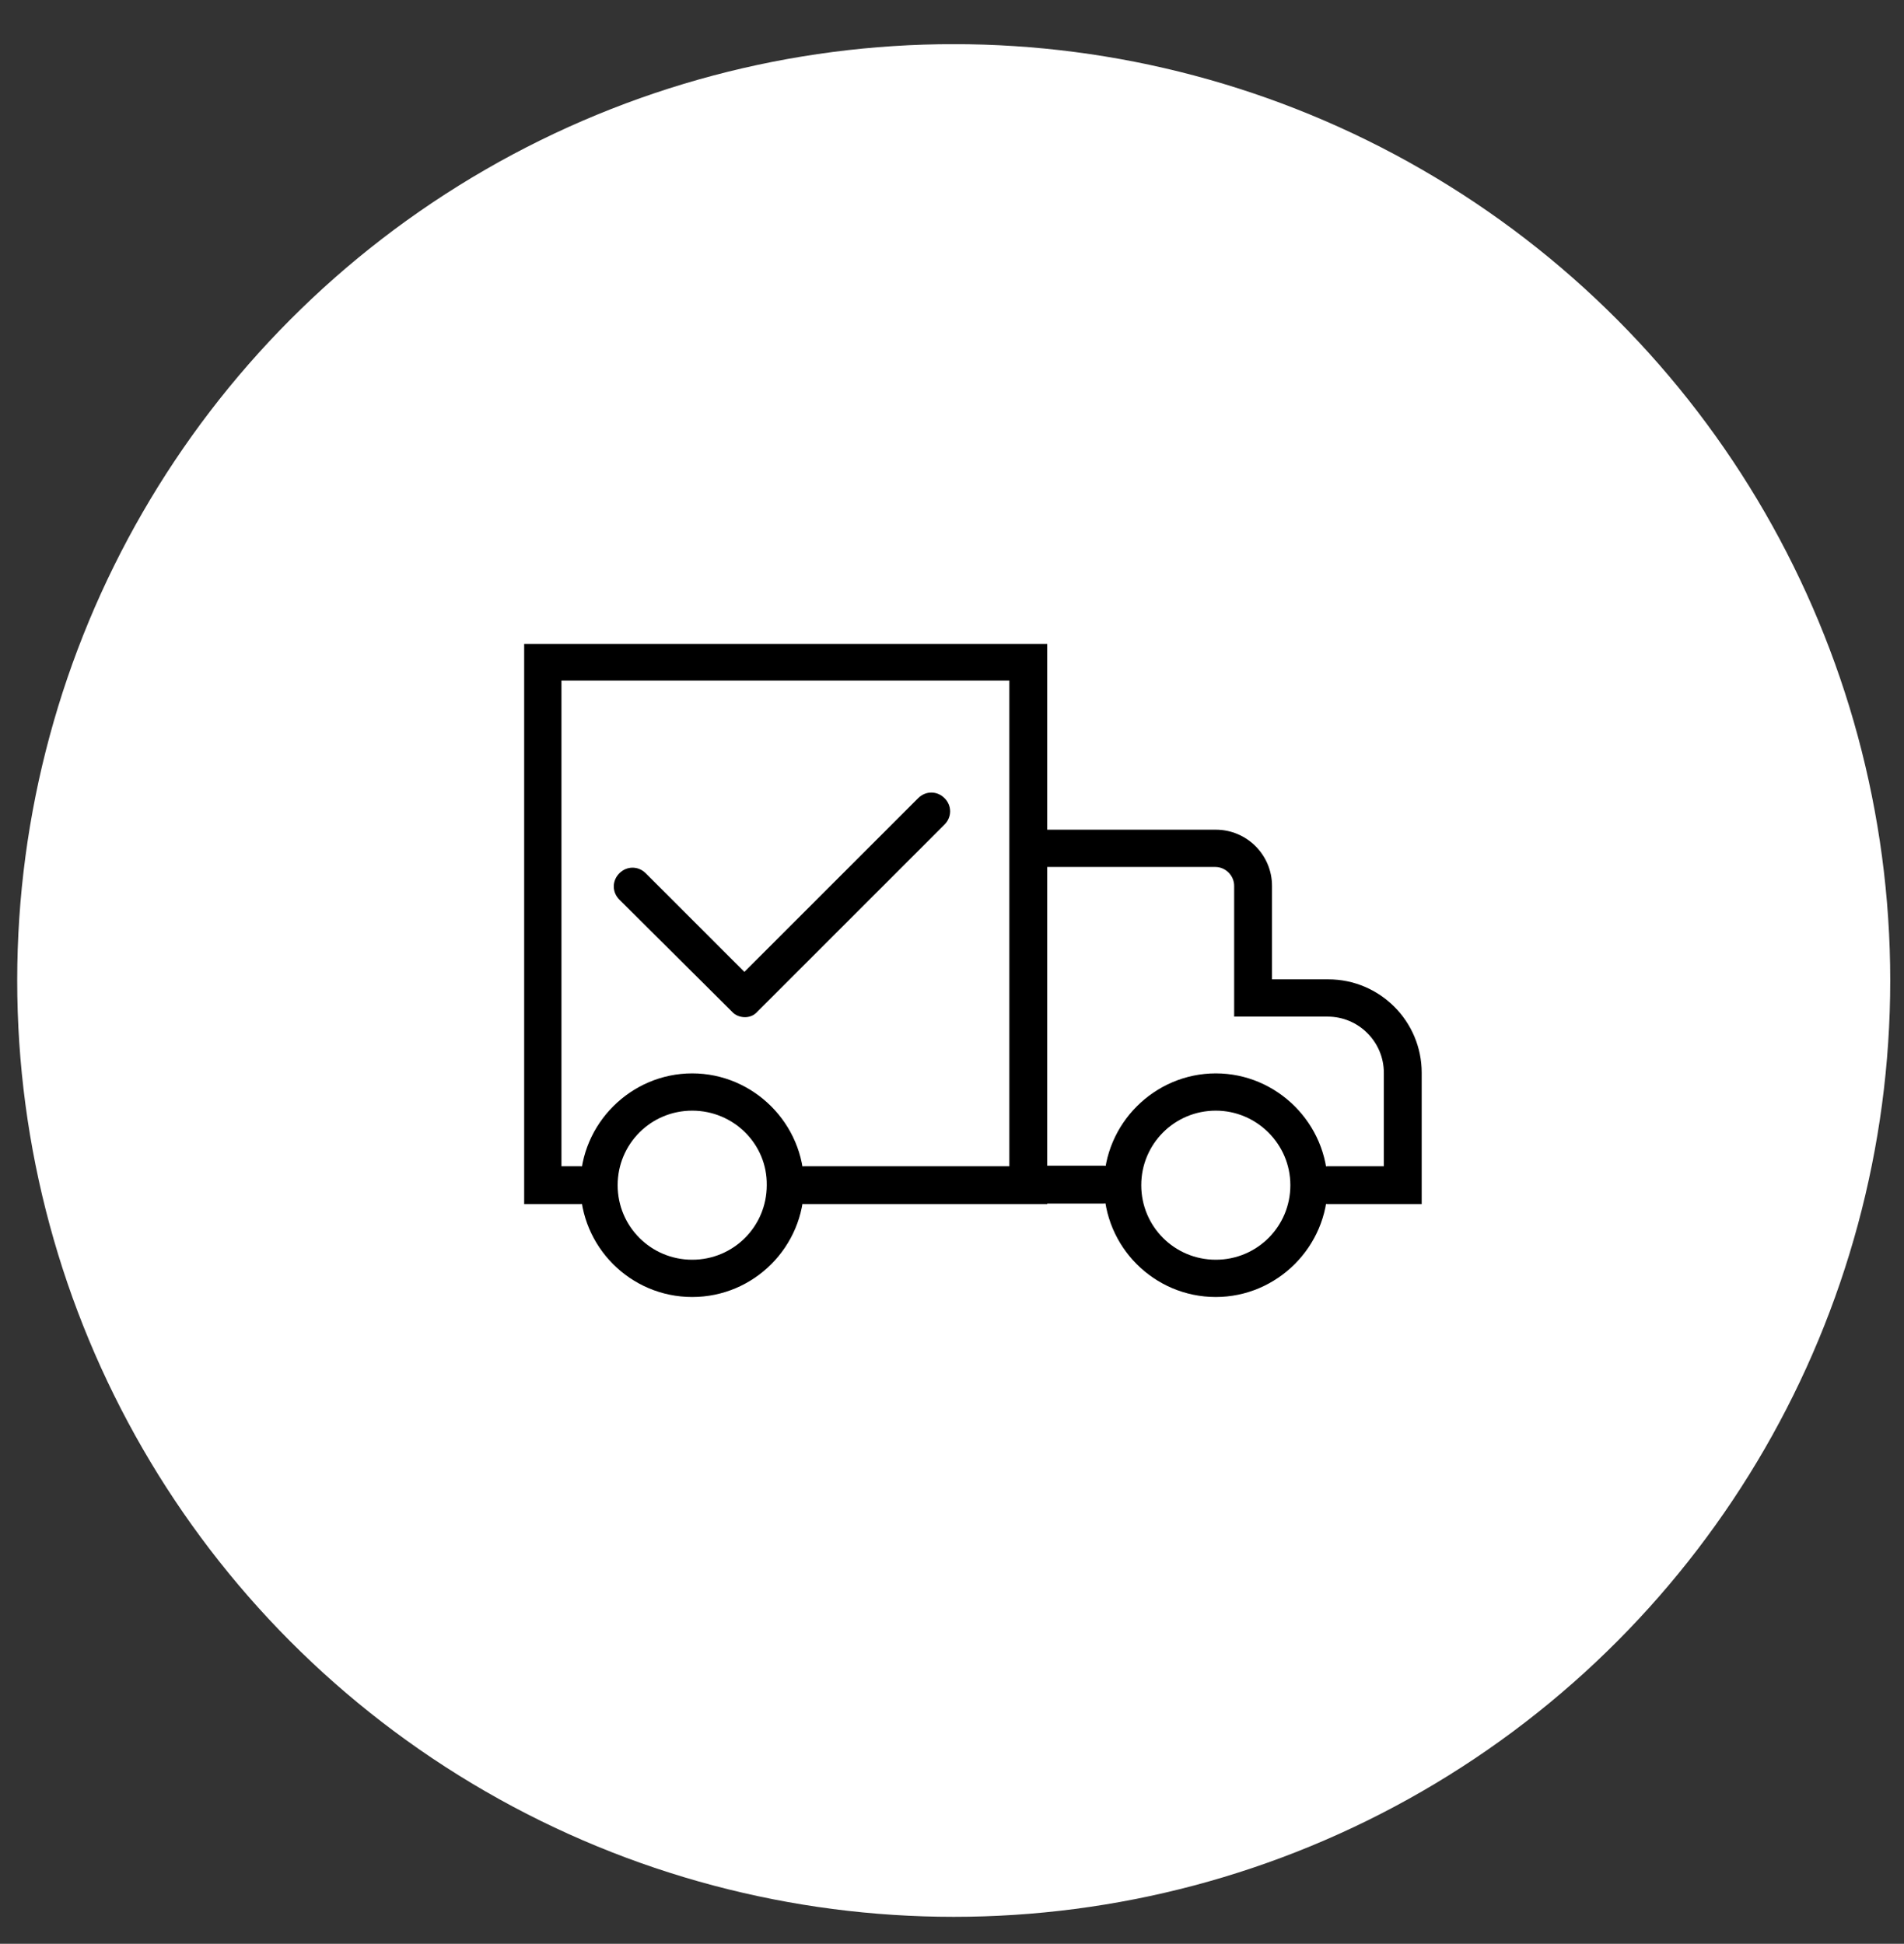 <?xml version="1.0" encoding="utf-8"?>
<!-- Generator: Adobe Illustrator 25.1.0, SVG Export Plug-In . SVG Version: 6.00 Build 0)  -->
<svg version="1.1" id="Calque_1" xmlns="http://www.w3.org/2000/svg" xmlns:xlink="http://www.w3.org/1999/xlink" x="0px" y="0px"
	 viewBox="0 0 332 339" style="enable-background:new 0 0 332 339;" xml:space="preserve">
<rect x="0" y="0" width="332" height="339" fill="#333333" stroke="none"/>
<style type="text/css">
	.st0{fill-rule:evenodd;clip-rule:evenodd;fill:#FFFBE9;}
	.st1{fill-rule:evenodd;clip-rule:evenodd;fill:#67AEAE;}
	.st2{fill-rule:evenodd;clip-rule:evenodd;}
	.st3{fill-rule:evenodd;clip-rule:evenodd;fill:#FFFFFF;}
	.st4{fill-rule:evenodd;clip-rule:evenodd;fill:#FEFEFE;}
	.st5{fill-rule:evenodd;clip-rule:evenodd;fill:#FDFDFD;}
	.st6{fill-rule:evenodd;clip-rule:evenodd;fill:#FCFCFC;}
	.st7{fill-rule:evenodd;clip-rule:evenodd;fill:#FBFBFB;}
	.st8{fill-rule:evenodd;clip-rule:evenodd;fill:#FAFAFA;}
	.st9{fill-rule:evenodd;clip-rule:evenodd;fill:#F9F9F9;}
	.st10{fill-rule:evenodd;clip-rule:evenodd;fill:#F8F8F8;}
	.st11{fill-rule:evenodd;clip-rule:evenodd;fill:#F7F7F7;}
	.st12{fill-rule:evenodd;clip-rule:evenodd;fill:#F6F6F6;}
	.st13{fill-rule:evenodd;clip-rule:evenodd;fill:#F5F5F5;}
	.st14{fill-rule:evenodd;clip-rule:evenodd;fill:#F4F4F4;}
	.st15{fill-rule:evenodd;clip-rule:evenodd;fill:#F3F3F3;}
	.st16{fill-rule:evenodd;clip-rule:evenodd;fill:#F2F2F2;}
	.st17{fill-rule:evenodd;clip-rule:evenodd;fill:#F1F1F1;}
	.st18{fill-rule:evenodd;clip-rule:evenodd;fill:#F0F0F0;}
	.st19{fill-rule:evenodd;clip-rule:evenodd;fill:#EFEFEF;}
	.st20{fill-rule:evenodd;clip-rule:evenodd;fill:#EEEEEE;}
	.st21{fill-rule:evenodd;clip-rule:evenodd;fill:#EDEDED;}
	.st22{fill-rule:evenodd;clip-rule:evenodd;fill:#ECECEC;}
	.st23{fill-rule:evenodd;clip-rule:evenodd;fill:#EBEBEB;}
	.st24{fill-rule:evenodd;clip-rule:evenodd;fill:#EAEAEA;}
	.st25{fill-rule:evenodd;clip-rule:evenodd;fill:#E9E9E9;}
	.st26{fill-rule:evenodd;clip-rule:evenodd;fill:#E8E8E8;}
	.st27{fill-rule:evenodd;clip-rule:evenodd;fill:#E7E7E7;}
	.st28{fill-rule:evenodd;clip-rule:evenodd;fill:#E6E6E6;}
	.st29{fill-rule:evenodd;clip-rule:evenodd;fill:#E5E5E5;}
	.st30{fill-rule:evenodd;clip-rule:evenodd;fill:#E4E4E4;}
	.st31{fill-rule:evenodd;clip-rule:evenodd;fill:#E3E3E3;}
	.st32{fill-rule:evenodd;clip-rule:evenodd;fill:#E2E2E2;}
	.st33{fill-rule:evenodd;clip-rule:evenodd;fill:#E1E1E1;}
	.st34{fill-rule:evenodd;clip-rule:evenodd;fill:#E0E0E0;}
	.st35{fill-rule:evenodd;clip-rule:evenodd;fill:#DFDFDF;}
	.st36{fill-rule:evenodd;clip-rule:evenodd;fill:#DEDEDE;}
	.st37{fill:#FFFFFF;}
</style>
<path id="Tracé_2675" class="st0" d="M1051.1,151.8l-14.8,6.9l-15.8,15.8l-10.4,24.2l-3,20.3l7.4,12.8l26.2-30.1L1051.1,151.8
	L1051.1,151.8z"/>
<path id="Tracé_2676" class="st1" d="M920.1,11.9c175.8-1,183.2,264,2.7,267.3C733.2,282.7,728.5,13,920.1,11.9L920.1,11.9z"/>
<path id="Tracé_2677" class="st1" d="M809.7,231.8c4.9,0.8,15.9-4.7,14-8.2c-4.5-8.3-8.5-16.7-12.2-25.4
	c-5.3-12.9-10.6-36.9-9.3-50.7s13.1-51.9,21.5-62.5c5.9-7.9,12.4-15.2,19.6-21.9c3.1-2.2,0.8-29.2,0.8-29.2L821,47.2l-39.5,65.3
	l-3.1,45.3l6.4,41.8L809.7,231.8L809.7,231.8z"/>
<path id="Tracé_2678" class="st1" d="M882.7,239.9c-5.5-0.9-19.6,1-39-4.9c-9.4-2.9-29.2-25.3-53.9-35c4.1,7,7.5,14.4,10.1,22
	c1.4,2.3,47.3,44.1,47.3,44.1l29.1,10.9l16.4-2.3L882.7,239.9L882.7,239.9z"/>
<path id="Tracé_2679" class="st1" d="M1000.5,96.5c2.5,26.1-2.4,56.7-8.7,70.7c-6.3,14.1-17.2,42.6-45.3,59.2
	c-11,7-9.7,22.2-9.7,22.2l-17.6,23.5l6.5,8.5c0,0,13.5,0.5,15.5,0s57.6-18.5,57.6-18.5l25-31.1l30.5-54.1l-4-74.6l-21.9-42.5
	l-20.3-20.1l-17.8,9C995.5,64.2,998.8,80.2,1000.5,96.5L1000.5,96.5z"/>
<path id="Tracé_2680" class="st1" d="M996.1,51.5c7.6,3.3,12,5.9,15.2-1.4c3-6.6-4.9-10.9-4.9-10.9l-26-18.2l-4.4,4.4l2.3,14.5
	l1,5.7C985.2,47.2,990.8,49.1,996.1,51.5L996.1,51.5z"/>
<path id="Tracé_2681" class="st0" d="M844,42.1l4.4,12.3l-4.8,37.4l-16,36.9l-1.5,26.5l9.4,21.2l19.2,14.3l28.2,16.3l-0.3,10.6
	l-2,29.7l1,9.5l-6.3,13.9l23.6,9.7l21.1-3.8l5-13.7l11.9-14.3l25.7-18.8l-1.7-16.6l-25.7-11.7l-10.1-13.7l-8-15.3l-27.9-8.8
	l-0.8-7.5l10.4-12.8l54.4-19.3l8.9-28.6l14.3-13.3l-6.9-12.8l-22.7-3.5l-1.5-11.4l36.6-9.4l-7.3-22.8l-56.5-11.8L854.2,21L844,42.1
	L844,42.1z"/>
<path id="Tracé_2682" class="st0" d="M847.5,70.9c15.7-20,27.3-33.5,41.7-36.3c15.2-2.9,30.8-3.6,46.2-1.9
	c12.5,1.9,38.3,5.2,41.1,6.1c2.8,0.9-1.3-20.3-1.3-20.3L924,6.4l-49.6,7.9l-27.9,16.2L843.3,63L847.5,70.9L847.5,70.9z"/>
<path id="Tracé_2683" class="st0" d="M876.3,35.8c-3.2,10.8-9.9,25.4-8.5,34.4s3.5,7.9,0,15.4c-3.5,7.6-12.2,19.2-14.3,28.5
	s-7.6,13.7-7.6,26.5s-4.1,16.9,1.2,24.2c6.3,8.6,14,16.1,22.7,22.1c9,6.1,17.4,4.9,18.9,11.9c1.4,7.4,1.9,14.9,1.4,22.4
	c0.3,6.8,1.4,13.5,3.2,20.1c-6.1,1.4-12.9,2.9-12.9,2.9l-2.5-11.5l-1.8-10.2l6.7-5.6l-9.6-14.8l-41-25l-9.3-22.1l8.5-33.2L844,78.3
	l-1.5-24.7L876.3,35.8L876.3,35.8z"/>
<path id="Tracé_2684" class="st0" d="M959.5,17.7c5.2,10.3,7,14.8,2.6,18.8s-15.5,3.3-20.7,4.1c-5.2,0.7-17.3,0-19.9,8.5
	s-8.5,21.1,1.1,25.1c9.6,4.1,21.4,5.2,22.9,7.7c1.5,2.6-2.6,5.9-5.5,12.6c-3,6.6-2.6,16.2-4.8,19.9s-1.8,1.9-15.9,5.5
	c-14,3.7-23.3-1.5-34,4.1c-10.7,5.5-16.6,24.7-15.1,30.7c2.8,11.1,12.2,19.4,23.6,20.7c17.4,3.3,15.5,1.5,19.6,11.8
	s3.7,14.8,10.7,18.5s14,3.7,14.4,8.5s-17.4,24.4-22.2,29.2s14,8.5,15.1,8.5S951,236,951,236l11.6-6l1-20.6l-4.1-0.6l-25.7-10.3
	l-15.3-18.2l-8.9-12.5l-20.4-3.9l-3.9-6.1l11.8-13.3l43.6-13.3l12.9-13.3L965,89.1l7.4-11.4l-6.3-8.1l-19.6-0.7l-9.2-6.3l7.9-7.9
	l31.6-7.2l3-6.3l-5.9-20.7L959.5,17.7L959.5,17.7z"/>
<path id="Tracé_2685" class="st0" d="M956.4,232.3c-7.3,2.3-3.9-9.5-10.2-8.2c-19.8,12.4-43.1,18-66.4,16c0.2,4.6,0.9,9.2,2,13.7
	l-8,16l36.6,7.6l9.7-0.8l6.3-19.4L956.4,232.3L956.4,232.3z"/>
<path id="Tracé_2686" class="st0" d="M1057.8,167.4l-17.2-11.9l-20.2,18.9l-10.4,24.2l-2.9,20.2l7.4,12.8l24.6-12.1L1057.8,167.4z"
	/>
<path id="Tracé_2687" class="st2" d="M1019.3,45.1c-1.8-2.6-3.9-5-6.1-7.3c-15.3-13.5-47.7-30.4-58.6-31.7
	c-29.5-3.3-51.3-4.6-80,2.8c-23.1,6-54.7,29.6-71,49.4c-21.9,26.5-33.9,68-26.7,113.3c0.4,2.1,8.3,0.1,8-2.4
	c-0.8-4.7-1.2-9.5-1.1-14.2c0.7-7.1,2.1-14.1,4.1-20.9c2.6-9.1,1.3-19.3,4.4-27.4c5.8-15,13.3-33.4,21.1-41.4
	c5.6-5.7,21.3-22.6,23.7-21.6c2.8,1.1-2.9,58.6-6,66.6c-7.3,18.7-20.6,36.4-9.8,60c2.9,6.4,9.2,11.2,16.7,16.7
	c6.2,4.6,12.8,11,18.1,14c4.7,2.7,12.7,1.9,15.8,5.4c2.2,1.9,12.2-1,10.6-2.6c-7.8-14.5-43.4-20.6-48.8-33.5
	c-3.3-8-5.6-19.3-3.9-24.6c1.1-3.5,4.2-17.6,4.9-20.1c4.2-13.6,18.1-30.6,19.9-50.2c0.4-4-3-15-2.8-19.5c0,0.2,2.7-7.2,2.8-7
	c-0.5-1.5-5.8-0.7-5.6-1.4c2.3-7.1,0.5-12.2,8.1-17.2c2.4-1.6,11.2-5.5,13.8-6.6c10.1-4.4,16.4-5,31.9-8.9c10.8-1,21.7-0.6,32.3,1.3
	c2.4,0.7,34.1,6.5,34.5,6.9c2.5,6.1,4.2,12.4,5,18.9c-3.5,6.7-35.1,7.3-39.1,11.2c-8,7.7,2.4,20.4,8.4,22.3
	c5.7,1.8,21.1-3.6,23.7,1.4c3.1,6-13.7,14.8-18.1,20.9c-3.9,5.5-1.8,19-5.6,23.5c-10.5,12.1-55.3,9.6-62.7,26.8
	c-1.7,3.9-3.2,14.9-1.4,18.2c1.3,2.4,5.6,3.3,10.6,3.8c1.5,0.3,5-6.7,2.8-7.7c-4.2-8.6,16.2-14.4,22.9-17.1c10.8-4.3,31-9,39.1-20.9
	c6.8-10.1,8.5-28,12.6-32.1c4.7-4.7,12.4-2.2,14-8.4c1.6-6.3-8.4-18.8-14-20.9c-6-2.3-22.4,2.7-20.9-4.2c1.5-7.3,34.8-4.7,37.7-12.6
	c0.6-1.7-6.9-11.9-4.2-15.4c0-0.5,0-0.9,0-1.4c11,5.6,20.9,13,29.3,22.1C1012.9,54.1,1021.6,48,1019.3,45.1L1019.3,45.1z"/>
<path id="Tracé_2688" class="st2" d="M899.3,170.8c3.9,0.1,7.8,0.9,11.5,2.4c4.6,2.5,12.9,21.7,20.9,27.9c2,1.5,4.1,3.8,6.6,3.6
	c0.1,0,8.5-4.4,1.8-6.4c-14.2-4.2-12.6-26.5-26.5-32.1c-3.4-1-6.9-1.4-10.4-1.4h-0.1C900.4,164.5,897.7,170.6,899.3,170.8
	L899.3,170.8z"/>
<path id="Tracé_2689" class="st2" d="M1038.3,152.5c-7.5,4.9-14.3,10.9-20.1,17.8c-3.1,4.6-5.8,9.6-7.9,14.8c-0.9,2.2,7.7,4.6,8,3
	c7.5-14.7,18.9-28.3,25-27.5c2.9,0.4,7.5,2.5,4.2,14.6c-1.2,5.7-3,11.2-5.5,16.4c-1.4,3.8,7,11,7.7,8.2c0.5-1.4,1-2.7,1.6-4
	c2.5-5.7,4.7-11.5,6.6-17.5c6.4-16,4.4-38.4,0.7-58.6c-1.5-9.4-3.7-18.7-6.7-27.7c-3.8-9.9-8.2-12.7-13.7-22
	c-3.4-5.7-7-11.2-11-16.4c-1.6-2.1-7.5,6.9-6,10c6,8.7,11.1,17.9,15.3,27.6c5.1,10,19.8,37.6,8.7,54.2
	C1043.5,148.4,1041.1,150.8,1038.3,152.5L1038.3,152.5z"/>
<path id="Tracé_2690" class="st2" d="M1035.7,202.4c-4.2,7.2-8.9,14.1-14,20.7c-3.6,4.7-10.2-2.2-10.4-10.8
	c0.1-5.4,1.3-10.8,3.4-15.8c-2.8-0.4-5.5-0.8-8.3-1.1c-3,8.1-4.2,16.7-3.5,25.2c2.4,4.5,4.5,9.2,6.4,14
	c-1.4,5.9-17.6,20.7-28.1,26.8c-9.1,5.3-41.2,21.9-55,8c-2.7-2.7,10.3-18.2,15.4-22.3c10.7-8.8,17.6-8,25.1-20.9
	c3.1-5.4,6.8-20.1,1.4-23.7c-0.1-0.1-0.3-0.1-0.4-0.2c-5.4,2.4-11.1,4.3-16.7,6.4c7.1,2.3,11.4,5.4,5.9,16.1
	c-3.8,7.5-23.3,16.3-30.7,26.5c-3.4,4.7-9.5,20.6-12,21.9c0.3-0.2-28.4-3.3-31.3-6.6c-3.5-3.9,7.7-11.9,8.4-15.4
	c0.1-3.5-0.6-6.9-2.1-10.1c-0.5-1.6-12.2,2.4-11.8,3.3c1.3,7.8,0.8,15.3-5.9,18.4c-6.6,3.1-21.2-3.1-24.7-5.8
	c-6.6-5-15.4-12.5-26.7-22.9c-1.1-1-2.3-2.2-3.4-3.5c-10.2-6.7-18.1-16.5-22.4-27.9c-2.9,1.6-5.9,3-9,4c1.5,3.8,3.2,7.4,5.3,10.9
	c3.4,5.9,7.2,11.6,11.5,16.9c6.7,7.7,13.9,14.8,21.7,21.4c7.5,6.2,15.5,11.9,23.9,16.9c5.8,2.5,11.7,4.8,17.7,6.6
	c9,3.3,18.3,5.6,27.7,6.9c21,3,43.8,4.7,59,0c8.4-3,16.5-6.4,24.5-10.3c11.4-5.6,20.8-8.5,34-19.8c3.2-2.7,5.4-8.5,10-12.8
	c5.5-5.1,11.7-8.3,13.4-11.4c3.2-5.9,9.1-17.1,9.9-17.8c1.6-1.6,2.7-3.6,3.4-5.8C1043.4,206.1,1039.6,204.1,1035.7,202.4
	L1035.7,202.4z"/>
<path id="Tracé_2691" class="st2" d="M788.1,190.2c-0.9-3.1-1.6-6.2-2-9.3c-0.2-1.8-8.3-2.1-7.8-0.5c0.9,4.8,1.5,7.1,2.6,11.5
	C781.7,193.5,788.8,192.5,788.1,190.2L788.1,190.2z"/>
<path id="Tracé_2692" class="st0" d="M958.7,221.2c-14.3,10.2-49.2,18.1-78.8,12.4c4,8.1,2.7,9.6,2.7,9.6l-9.3,16.8l13.9,9.2
	l29.9,0.1l6.6-19.3c3.7-4.3,7.7-8.3,12-11.9C937.6,237.5,958.7,221.2,958.7,221.2L958.7,221.2z"/>
<path id="Tracé_2693" class="st3" d="M801.1,292.3c-32.5,3.3-29.8,24.9-3.6,30.2c62.3,12.5,184.5,13.7,244.2,0
	c33.3-7.7,21.3-27.9-2.8-30.2C992.5,288.1,853,287,801.1,292.3L801.1,292.3z"/>
<path id="Tracé_2694" class="st4" d="M803.1,292.6c-32,3.2-29.3,24.4-3.6,29.5c61.7,12.2,181,13.4,240.2,0
	c32.8-7.5,21-27.4-2.7-29.5C991.3,288.5,854.5,287.5,803.1,292.6L803.1,292.6z"/>
<path id="Tracé_2695" class="st5" d="M805.1,292.9c-31.6,3.1-28.8,23.9-3.5,28.9c61.1,11.9,177.6,13.1,236.2,0
	c32.2-7.3,20.8-26.8-2.7-28.9C990.1,288.9,856.1,287.9,805.1,292.9L805.1,292.9z"/>
<path id="Tracé_2696" class="st6" d="M807.2,293.2c-31.1,3-28.3,23.4-3.5,28.3c60.5,11.6,174.1,12.8,232.3,0
	c31.6-7.1,20.5-26.3-2.6-28.3C988.8,289.3,857.7,288.3,807.2,293.2z"/>
<path id="Tracé_2697" class="st7" d="M809.2,293.5c-30.7,2.9-27.8,23-3.4,27.7c59.9,11.5,170.7,12.7,228.3,0
	c31-6.8,20.3-25.7-2.5-27.7C987.6,289.8,859.2,288.8,809.2,293.5L809.2,293.5z"/>
<path id="Tracé_2698" class="st8" d="M811.2,293.8c-30.2,2.8-27.3,22.5-3.4,27c59.3,11.2,167.3,12.4,224.3,0
	c30.4-6.6,20-25.2-2.4-27C986.4,290.2,860.8,289.2,811.2,293.8z"/>
<path id="Tracé_2699" class="st9" d="M813.2,294.1c-29.8,2.7-26.8,22-3.3,26.4c58.7,10.9,163.9,12.1,220.3,0
	c29.8-6.4,19.8-24.6-2.3-26.4C985.2,290.6,862.3,289.7,813.2,294.1L813.2,294.1z"/>
<path id="Tracé_2700" class="st10" d="M815.2,294.3c-29.3,2.6-26.3,21.6-3.2,25.8c58,10.7,160.4,11.9,216.3,0
	c29.2-6.2,19.5-24.1-2.2-25.8C984,291.1,863.9,290.1,815.2,294.3L815.2,294.3z"/>
<path id="Tracé_2701" class="st11" d="M817.2,294.6c-28.8,2.5-25.8,21.1-3.2,25.2c57.4,10.4,157,11.6,212.3,0
	c28.6-6,19.3-23.5-2.2-25.2C982.8,291.5,865.5,290.5,817.2,294.6z"/>
<path id="Tracé_2702" class="st12" d="M819.2,294.9c-28.4,2.5-25.3,20.6-3.1,24.5c56.8,10.1,153.6,11.3,208.3,0
	c28.1-5.8,19.1-22.9-2.1-24.5C981.6,291.9,867,291,819.2,294.9L819.2,294.9z"/>
<path id="Tracé_2703" class="st13" d="M821.2,295.2c-27.9,2.3-24.8,20.1-3.1,23.9c56.2,9.9,150.1,11,204.3,0
	c27.5-5.6,18.8-22.4-2-23.9C980.3,292.3,868.5,291.3,821.2,295.2L821.2,295.2z"/>
<path id="Tracé_2704" class="st14" d="M823.2,295.5c-27.5,2.2-24.3,19.6-3,23.3c55.6,9.6,146.7,10.7,200.4,0
	c26.9-5.4,18.6-21.8-1.9-23.3C979.1,292.7,870.1,291.8,823.2,295.5L823.2,295.5z"/>
<path id="Tracé_2705" class="st15" d="M825.3,295.8c-27,2.1-23.8,19.2-3,22.7c55,9.3,143.2,10.5,196.4,0
	c26.3-5.2,18.3-21.3-1.8-22.7C977.9,293.2,871.7,292.2,825.3,295.8z"/>
<path id="Tracé_2706" class="st16" d="M827.3,296.1c-26.6,2-23.3,18.7-2.9,22.1c54.4,9,139.8,10.2,192.4,0
	c25.7-5,18.1-20.7-1.7-22.1C976.7,293.6,873.2,292.6,827.3,296.1z"/>
<path id="Tracé_2707" class="st17" d="M829.3,296.4c-26.1,1.9-22.8,18.2-2.9,21.4c53.8,8.8,136.4,9.9,188.4,0
	c25.1-4.8,17.8-20.2-1.7-21.4C975.5,294,874.8,293.1,829.3,296.4L829.3,296.4z"/>
<path id="Tracé_2708" class="st18" d="M831.3,296.7c-25.7,1.8-22.3,17.7-2.8,20.8c53.2,8.5,132.9,9.6,184.4,0
	c24.5-4.6,17.6-19.6-1.6-20.8C974.3,294.4,876.3,293.5,831.3,296.7L831.3,296.7z"/>
<path id="Tracé_2709" class="st19" d="M833.3,297c-25.2,1.7-21.7,17.2-2.8,20.2c52.6,8.2,129.5,9.3,180.4,0
	c23.9-4.4,17.3-19.1-1.5-20.2C973,294.8,877.9,293.9,833.3,297L833.3,297z"/>
<path id="Tracé_2710" class="st19" d="M835.3,297.3c-24.8,1.6-21.2,16.7-2.7,19.6c52,7.9,126.1,9.1,176.4,0
	c23.4-4.2,17.1-18.5-1.4-19.6C971.8,295.3,879.4,294.4,835.3,297.3L835.3,297.3z"/>
<path id="Tracé_2711" class="st20" d="M837.3,297.6c-24.3,1.5-20.7,16.2-2.7,18.9c51.3,7.6,122.6,8.8,172.4,0
	c22.8-4,16.8-18-1.3-18.9C970.6,295.7,881,294.8,837.3,297.6z"/>
<path id="Tracé_2712" class="st21" d="M839.3,297.9c-23.9,1.4-20.2,15.8-2.6,18.3c50.7,7.3,119.2,8.5,168.4,0
	c22.2-3.8,16.6-17.4-1.2-18.3C969.4,296.1,882.6,295.2,839.3,297.9z"/>
<path id="Tracé_2713" class="st22" d="M841.3,298.1c-23.4,1.4-19.7,15.3-2.5,17.7c50.1,7,115.7,8.2,164.5,0
	c21.6-3.6,16.3-16.8-1.2-17.7C968.2,296.5,884.1,295.7,841.3,298.1L841.3,298.1z"/>
<path id="Tracé_2714" class="st23" d="M843.3,298.4c-22.9,1.3-19.2,14.8-2.5,17.1c49.5,6.7,112.3,7.9,160.5,0
	c21-3.4,16.1-16.3-1.1-17.1C967,297,885.6,296.1,843.3,298.4L843.3,298.4z"/>
<path id="Tracé_2715" class="st24" d="M845.3,298.7c-22.5,1.2-18.7,14.3-2.4,16.4c48.9,6.5,108.9,7.6,156.5,0
	c20.4-3.2,15.8-15.7-1-16.4C965.8,297.4,887.2,296.5,845.3,298.7L845.3,298.7z"/>
<path id="Tracé_2716" class="st25" d="M847.4,299c-22.1,1.1-18.2,13.8-2.4,15.8c48.3,6.2,105.4,7.3,152.5,0
	c19.8-3.1,15.6-15.2-0.9-15.8C964.5,297.8,888.8,297,847.4,299z"/>
<path id="Tracé_2717" class="st26" d="M849.4,299.3c-21.6,1-17.7,13.3-2.3,15.2c49.3,6.4,99.2,6.4,148.5,0
	c19.3-2.9,15.3-14.6-0.8-15.2C963.3,298.2,890.3,297.4,849.4,299.3L849.4,299.3z"/>
<path id="Tracé_2718" class="st27" d="M851.4,299.6c-21.1,0.9-17.2,12.8-2.3,14.6c48,6.1,96.5,6.1,144.5,0
	c18.6-2.7,15.1-14.1-0.7-14.6C962.1,298.7,891.9,297.9,851.4,299.6L851.4,299.6z"/>
<path id="Tracé_2719" class="st28" d="M853.4,299.9c-20.7,0.8-16.7,12.3-2.2,13.9c46.7,5.8,93.9,5.8,140.5,0
	c18-2.5,14.9-13.5-0.7-13.9C960.9,299.1,893.5,298.3,853.4,299.9L853.4,299.9z"/>
<path id="Tracé_2720" class="st29" d="M855.4,300.2c-20.2,0.7-16.2,11.8-2.2,13.3c45.4,5.5,91.2,5.5,136.5,0
	c17.4-2.3,14.6-13-0.6-13.3C959.7,299.5,895,298.8,855.4,300.2z"/>
<path id="Tracé_2721" class="st30" d="M857.4,300.5c-19.8,0.6-15.7,11.3-2.1,12.7c44,5.1,88.5,5.1,132.6,0
	c16.9-2.2,14.4-12.4-0.5-12.7C958.4,299.9,896.6,299.2,857.4,300.5z"/>
<path id="Tracé_2722" class="st31" d="M859.4,300.8c-19.3,0.6-15.2,10.8-2.1,12.1c42.7,4.8,85.8,4.8,128.6,0
	c16.3-2,14.1-11.8-0.4-12.1C957.2,300.3,898.1,299.7,859.4,300.8z"/>
<path id="Tracé_2723" class="st32" d="M861.4,301.1c-18.9,0.5-14.7,10.3-2,11.5c41.4,4.5,83.2,4.5,124.6,0
	c15.7-1.8,13.9-11.3-0.3-11.5C956,300.8,899.7,300.1,861.4,301.1L861.4,301.1z"/>
<path id="Tracé_2724" class="st33" d="M863.4,301.4c-18.4,0.4-14.2,9.8-2,10.8c40.1,4.1,80.5,4.1,120.6,0
	c15.1-1.6,13.6-10.7-0.2-10.8C954.8,301.2,901.2,300.6,863.4,301.4L863.4,301.4z"/>
<path id="Tracé_2725" class="st34" d="M865.4,301.7c-18,0.3-13.7,9.3-1.9,10.2c38.8,3.8,77.8,3.8,116.6,0
	c14.5-1.5,13.4-10.2-0.2-10.2C953.6,301.6,902.8,301.1,865.4,301.7L865.4,301.7z"/>
<path id="Tracé_2726" class="st35" d="M867.5,302c-17.5,0.2-13.1,8.8-1.8,9.6c37.5,3.3,75.1,3.3,112.6,0c13.9-1.3,13.1-9.6-0.1-9.6
	C952.4,302,904.4,301.5,867.5,302L867.5,302z"/>
<path id="Tracé_2727" class="st36" d="M869.5,302.2c-17,0.1-12.6,8.3-1.8,9c36.1,3,72.5,3,108.6,0c13.3-1.1,12.9-9.1,0-9
	C951.2,302.5,905.9,302,869.5,302.2z"/>
<path id="Tracé_2728" class="st0" d="M918.6,218.2l-35.9-0.5l-21.5,8.3l-8,9.4l-3.2,9.7c0,0-16.1-3.8-17.2-4.2
	c-1.1-0.4-27.1-16.7-28.2-17.4S789.8,204,789.8,204l-7.5-2.1l-12.6,3.9l0.2,14.5l14.3,31l34.7,30.3l51.6,13.3l42.2,9l42.7-2.9
	l53.7-12.4l41.4-19.3l3.2-34.8l-11.6-25.3l-25.4-8.5l-45.8-0.8l-15.4,12.5l-17.4,7.3L918.6,218.2L918.6,218.2z"/>
<path id="Tracé_2729" class="st0" d="M1053.8,234.7c-2.8,19.3-23.9,22.3-28.8,25.7c-4.9,3.5-19.7,6.2-38,12.2
	c-18.7,5.6-38,8.6-57.5,8.8c-18.8,0.5-46.8,2.7-60.2-0.3s-28.9-11.1-41.7-17c-11.5-5-21.6-12.7-29.7-22.3
	c-5.4-7.4-24.2-26.7-25.7-30.7c-4.4,13.9,0,15.3,0,15.3s12.9,28.2,13.9,29.7s25.7,26.2,25.7,26.2l41.6,9.9l34.6,8.9
	c0,0,37.6,2.5,39.1,3s35.1-2.5,35.1-2.5l54.9-15.8l37-14.1L1053.8,234.7L1053.8,234.7z"/>
<path id="Tracé_2730" class="st0" d="M849.3,249.8c1.4,10.4,0.9,24.5,16.8,32.2s29,4.5,39.9,4.5s29-10.4,38.1-16.8
	c6.9-4.7,14.8-7.5,23.1-8.2c2.1-3.4,2.6-7.5,1.4-11.3l-16.8-3.2l-16.8,3.2c-5.7,3.6-11.6,6.7-17.7,9.5c-1.8,0-24,1.8-25.8,1.8
	s-22.2-4.5-22.2-4.5L849.3,249.8L849.3,249.8z"/>
<path id="Tracé_2731" class="st0" d="M854.7,247.1c8.6-7.7,11.3-10,21.8-10.4c10.4-0.5,18.6-1.4,26.8-1.4s29,2.3,39.4-1.4
	c9.7-3.9,19.8-7,29.9-9.5c11.4-3,23.2-3.8,34.9-2.3c10.9,2.3,39.4,12.5,46.2,12.5c1.3-6.1,0.8-12.5-1.4-18.4l-10.2-6.9l-31.9-8
	l-30.8-0.9l-23.9,12.2c0,0-25,7.8-26.4,7.8s-31.3-0.5-33.1-0.5s-26.8,1.4-26.8,1.4l-12.2,7.3L854.7,247.1L854.7,247.1z"/>
<path id="Tracé_2732" class="st2" d="M1054.1,266.8c-5.2,2.5-10.8,4.1-16.1,6.4c-5.2,2.8-10.5,5.4-15.9,7.6
	c-8.8,2.4-17.8,4.2-26.8,5.4c-14.8,2.7-37.4,9.6-50.1,10.6c-10.7,0.8-21.7-2.1-29.4-2.3c-8.5-0.2-15.6,2.6-20.9,1.7
	c-3.2-2-6.5-3.8-9.9-5.4c-6.8-1.6-14.2,0.5-23.8-1c-8.5-1.9-16.7-4.7-24.5-8.5c-8.4-4-26.8-12.7-28.8-14.2
	c-8.5-5.6-15.5-13.4-20.2-22.4c-1.1-2.2-21.1-29.2-10.4-37.6c12-9.4,18.3,11,20.2,13.4c4.6,8.2,11,15.1,18.7,20.4
	c9.6,5,19.9,8.4,30.5,10.2c4.1,14.8,34.6,15.4,51.7,13.7c15.8-1.6,33.7-10,46.2-12.7c10-2.2,25.8,3.8,26.5-1.8
	c0.3-1.9-1.3-3.1-5.7-5.5c-17.9-9.6-37.8,5.6-64.6,9c-15.2,2-40.6,0.8-43.1-10.1c-6.4-28.6,41.3-16.6,55.6-16.3
	c31.5,0.8,52.9-20.5,83.2-21.5c11.9-0.4,23.8,1.2,35.2,4.6c3.6,1.1,15.5,5.4,17.8,6.4c4.1,2,13,7.2,13.4,5.6
	c-0.1-1.5-19.5-19.2-31.2-22.7c-17.6-5.4-16-7.1-29.5-6c-8.9,0-17.7,0.6-26.5,1.8c-16.1,3.8-28.6,15.8-44.4,18.9
	c-10.7,2.1-20.8-2.1-30.8-2.3c-14.9-0.3-38.4,4.6-45.9,11.9c-3.4,4.5-5.8,9.8-7,15.3c-13.7-1-26.6-6.8-36.5-16.2
	c-12.2-10.8-12-26-28.4-24.7c-4.9,0.4-9.7,1.9-13.9,4.4c-14.3,12.3,4.3,30.1,6.2,40.4c1.5,8.2,8.6,13.5,13.5,21.7
	c4.7,5.5,10.4,10.1,16.8,13.6c4.3,2,15.9,9.3,22.5,12.9c9.4,5.2,39.1,11.6,43.5,13.4c5.1,2,11.5,0.3,16.8,1.2
	c5.2,1.1,10.6,1.7,15.9,1.9c13.6-0.9,26.6,1.5,40,0.3c3.5-0.3,9.9-1.4,13.3-2c3.1-0.6,7.6-0.5,11.1-0.9c13.6-1.7,25.7-9.6,39.7-10.9
	c10.6-1,15.7-1.9,18.6-3.8c5.5-3.6,11.3-6.9,17.3-9.7c5.7-2.7,10.8-6.7,14.7-11.6c0.8-0.9,4.9-6.4,4.2-7.2c-0.6-0.7-6.7,3.7-7.8,4.2
	L1054.1,266.8L1054.1,266.8z"/>
<circle class="st37" cx="166.3" cy="171" r="163.3"/>
<g>
	<path d="M-548.5,229.1c-2.2,0-4.2-0.8-5.8-2.4l-52.1-52.1c-3.2-3.2-3.2-8.4,0-11.5l59.8-59.8c1.5-1.5,3.6-2.4,5.8-2.4h52.1
		c4.5,0,8.2,3.7,8.2,8.2v52.1c0,2.2-0.8,4.2-2.4,5.8l-59.8,59.8C-544.2,228.2-546.3,229.1-548.5,229.1z M-540.8,106.2
		c-0.7,0-1.4,0.3-1.9,0.8l-59.8,59.8c-1.1,1.1-1.1,2.8,0,3.8l52.1,52.1c1,1,2.8,1,3.8,0l59.8-59.8c0.5-0.5,0.8-1.2,0.8-1.9v-52.1
		c0-1.5-1.2-2.7-2.7-2.7H-540.8z"/>
	<path d="M-510.4,144.3c-7.5,0-13.6-6.1-13.6-13.6s6.1-13.6,13.6-13.6c7.5,0,13.6,6.1,13.6,13.6S-502.9,144.3-510.4,144.3z
		 M-510.4,122.5c-4.5,0-8.2,3.7-8.2,8.2s3.7,8.2,8.2,8.2s8.2-3.7,8.2-8.2S-505.9,122.5-510.4,122.5z"/>
</g>
<g>
	<path d="M543,139.5H427.1c-1.4,0-2.5-1.1-2.5-2.5v-6.2c0-3.3,2.2-6.2,5.3-7.2l52.3-28.5c2-0.7,3.8-0.7,5.4-0.2l52.6,28.7
		c3.2,1,5.3,3.9,5.3,7.2v6.2C545.5,138.4,544.4,139.5,543,139.5z M429.6,134.5h110.9v-3.7c0-1.1-0.8-2.2-1.9-2.4
		c-0.2,0-0.4-0.1-0.6-0.2l-52.5-28.7c-0.2,0-0.8,0-1.3,0.2l-52.1,28.5c-0.2,0.1-0.4,0.2-0.6,0.2c-1.1,0.3-1.9,1.3-1.9,2.4V134.5z"/>
	<path d="M452.3,197.5c-1.4,0-2.5-1.1-2.5-2.5v-58c0-1.4,1.1-2.5,2.5-2.5c1.4,0,2.5,1.1,2.5,2.5v58
		C454.8,196.3,453.7,197.5,452.3,197.5z"/>
	<path d="M437.2,197.5c-1.4,0-2.5-1.1-2.5-2.5v-58c0-1.4,1.1-2.5,2.5-2.5c1.4,0,2.5,1.1,2.5,2.5v58
		C439.7,196.3,438.6,197.5,437.2,197.5z"/>
	<path d="M532.9,197.5c-1.4,0-2.5-1.1-2.5-2.5v-58c0-1.4,1.1-2.5,2.5-2.5c1.4,0,2.5,1.1,2.5,2.5v58
		C535.4,196.3,534.3,197.5,532.9,197.5z"/>
	<path d="M517.8,197.5c-1.4,0-2.5-1.1-2.5-2.5v-58c0-1.4,1.1-2.5,2.5-2.5c1.4,0,2.5,1.1,2.5,2.5v58
		C520.3,196.3,519.2,197.5,517.8,197.5z"/>
	<path d="M492.6,197.5c-1.4,0-2.5-1.1-2.5-2.5v-58c0-1.4,1.1-2.5,2.5-2.5c1.4,0,2.5,1.1,2.5,2.5v58
		C495.1,196.3,494,197.5,492.6,197.5z"/>
	<path d="M477.5,197.5c-1.4,0-2.5-1.1-2.5-2.5v-58c0-1.4,1.1-2.5,2.5-2.5s2.5,1.1,2.5,2.5v58C480,196.3,478.9,197.5,477.5,197.5z"/>
	<path d="M538,215.1H432.1c-4.2,0-7.6-3.4-7.6-7.6v-10.1c0-1.4,1.1-2.5,2.5-2.5H543c1.4,0,2.5,1.1,2.5,2.5v10.1
		C545.5,211.7,542.1,215.1,538,215.1z M429.6,200v7.6c0,1.4,1.1,2.5,2.5,2.5H538c1.4,0,2.5-1.1,2.5-2.5V200H429.6z"/>
</g>
<g>
	<path d="M182.6,210h-42.4c-1.8,0-3.3-1.5-3.3-3.3c0-1.8,1.5-3.3,3.3-3.3h35.8v-84.7H97.9v84.7h3.3c1.8,0,3.3,1.5,3.3,3.3
		c0,1.8-1.5,3.3-3.3,3.3h-9.8v-97.7h91.2V210z"/>
	<path d="M247.8,210h-16.3c-1.8,0-3.3-1.5-3.3-3.3c0-1.8,1.5-3.3,3.3-3.3h9.8v-16.3c0-5.4-4.4-9.8-9.8-9.8h-16.3v-22.8
		c0-1.8-1.5-3.3-3.3-3.3h-29.3v52.1h9.8c1.8,0,3.3,1.5,3.3,3.3c0,1.8-1.5,3.3-3.3,3.3h-16.3v-65.2H212c5.4,0,9.8,4.4,9.8,9.8v16.3
		h9.8c9,0,16.3,7.3,16.3,16.3V210z"/>
	<path d="M212,226.2c-10.8,0-19.5-8.8-19.5-19.5s8.8-19.5,19.5-19.5s19.5,8.8,19.5,19.5S222.7,226.2,212,226.2z M212,193.7
		c-7.2,0-13,5.8-13,13c0,7.2,5.8,13,13,13s13-5.8,13-13C225,199.5,219.1,193.7,212,193.7z"/>
	<path d="M120.7,226.2c-10.8,0-19.5-8.8-19.5-19.5s8.8-19.5,19.5-19.5s19.5,8.8,19.5,19.5S131.5,226.2,120.7,226.2z M120.7,193.7
		c-7.2,0-13,5.8-13,13c0,7.2,5.8,13,13,13c7.2,0,13-5.8,13-13C133.8,199.5,127.9,193.7,120.7,193.7z"/>
	<path d="M129.9,177.4c-0.8,0-1.7-0.3-2.3-1L108,156.9c-1.3-1.3-1.3-3.3,0-4.6c1.3-1.3,3.3-1.3,4.6,0l17.2,17.2l30.3-30.3
		c1.3-1.3,3.3-1.3,4.6,0c1.3,1.3,1.3,3.3,0,4.6l-32.6,32.6C131.5,177.1,130.7,177.4,129.9,177.4z"/>
</g>
<g>
	<path d="M-144.1,240.8c-0.8,0-1.6-0.4-2.1-1c-4.7-5.6-10.5-9.3-16.6-13.2c-10.7-6.9-21.8-14.1-27.8-31.6c-0.1-0.2-0.1-0.4-0.1-0.7
		l-5.5-65.9c-0.1-0.8,0.2-1.7,0.9-2.2c0.6-0.6,1.5-0.8,2.3-0.7c14.6,2.3,28.8-5.6,43.8-14l3.9-2.2c0.8-0.5,1.8-0.5,2.7,0l3.9,2.2
		c15,8.4,29.1,16.3,43.8,14c0.8-0.1,1.7,0.1,2.3,0.7c0.6,0.6,0.9,1.4,0.9,2.2l-5.5,65.9c0,0.2-0.1,0.5-0.1,0.7
		c-6.1,17.5-17.1,24.7-27.8,31.6c-6.1,3.9-11.9,7.7-16.6,13.2C-142.5,240.5-143.3,240.8-144.1,240.8z M-185.3,193.5
		c5.5,15.5,15.2,21.8,25.5,28.5c5.4,3.5,10.9,7.1,15.7,12c4.8-5,10.4-8.5,15.7-12c10.3-6.7,20-13,25.5-28.5l5.2-62.3
		c-15.2,1-29.1-6.8-43.9-15l-2.6-1.4l-2.6,1.4c-14.7,8.2-28.7,16-43.9,15L-185.3,193.5z"/>
	<path d="M-149.6,202.4c-1,0-2-0.6-2.5-1.5l-1.3-2.7c-4.5-9.3-9.7-19.9-20-29.4c-1.1-1-1.2-2.8-0.2-3.9c1-1.1,2.8-1.2,3.9-0.2
		c10.3,9.5,15.9,20.1,20.3,29.1c8.8-14.2,29.5-37.8,36.2-45.3c1-1.1,2.7-1.2,3.9-0.2c1.1,1,1.2,2.7,0.2,3.9
		c-15.4,17.2-33.4,39.1-38,48.8C-147.5,201.7-148.5,202.3-149.6,202.4C-149.6,202.4-149.6,202.4-149.6,202.4z"/>
</g>
</svg>
